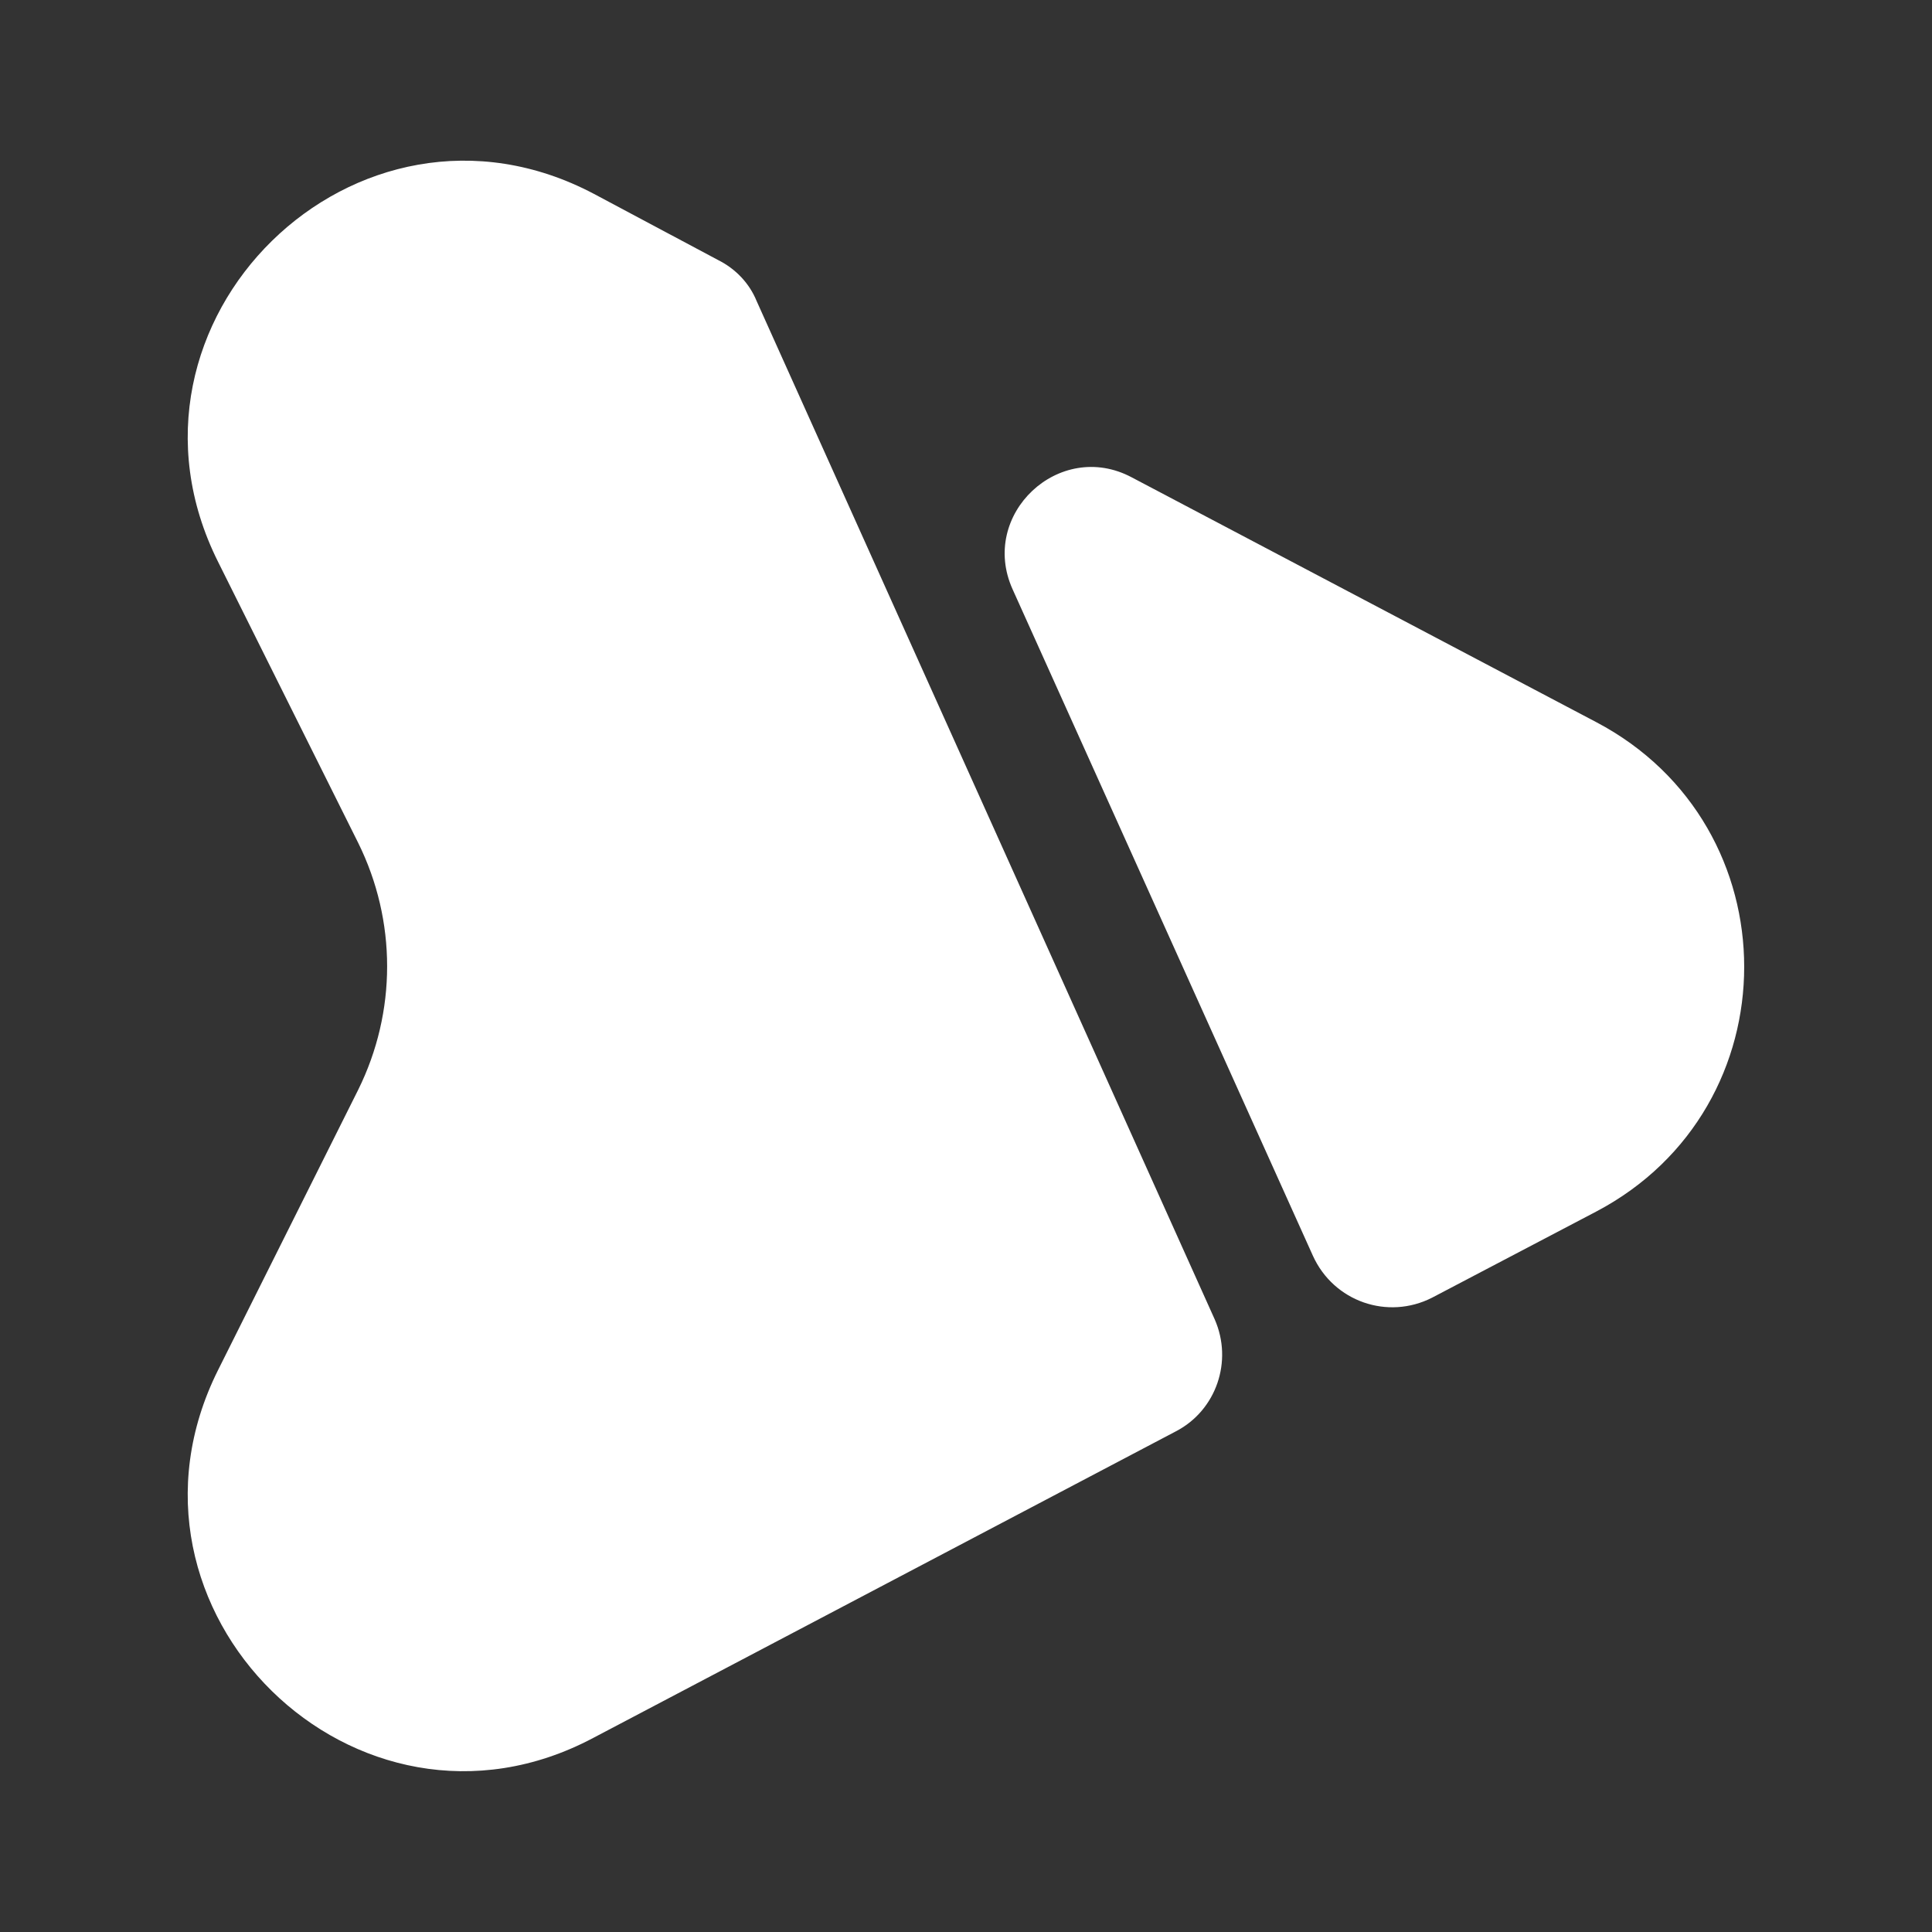 <svg width="32" height="32" viewBox="0 0 32 32" fill="none" xmlns="http://www.w3.org/2000/svg">
<rect x="0" y="0" width="32" height="32" fill="#333333" stroke="none"/>
<path d="M3.612 22.692L5.932 18.052C6.572 16.759 6.572 15.252 5.932 13.959L3.612 9.306C1.625 5.332 5.905 1.132 9.839 3.212L11.892 4.306C12.185 4.452 12.412 4.692 12.532 4.986L20.119 21.852C20.425 22.546 20.145 23.359 19.479 23.706L9.825 28.786C5.905 30.866 1.625 26.666 3.612 22.692Z" fill="white"/>
<path d="M21.746 20.8L16.772 9.761C16.212 8.521 17.546 7.267 18.746 7.907L26.439 11.961C29.706 13.681 29.706 18.347 26.439 20.067L23.719 21.494C22.986 21.867 22.092 21.561 21.746 20.8Z" fill="white"/>
</svg>
